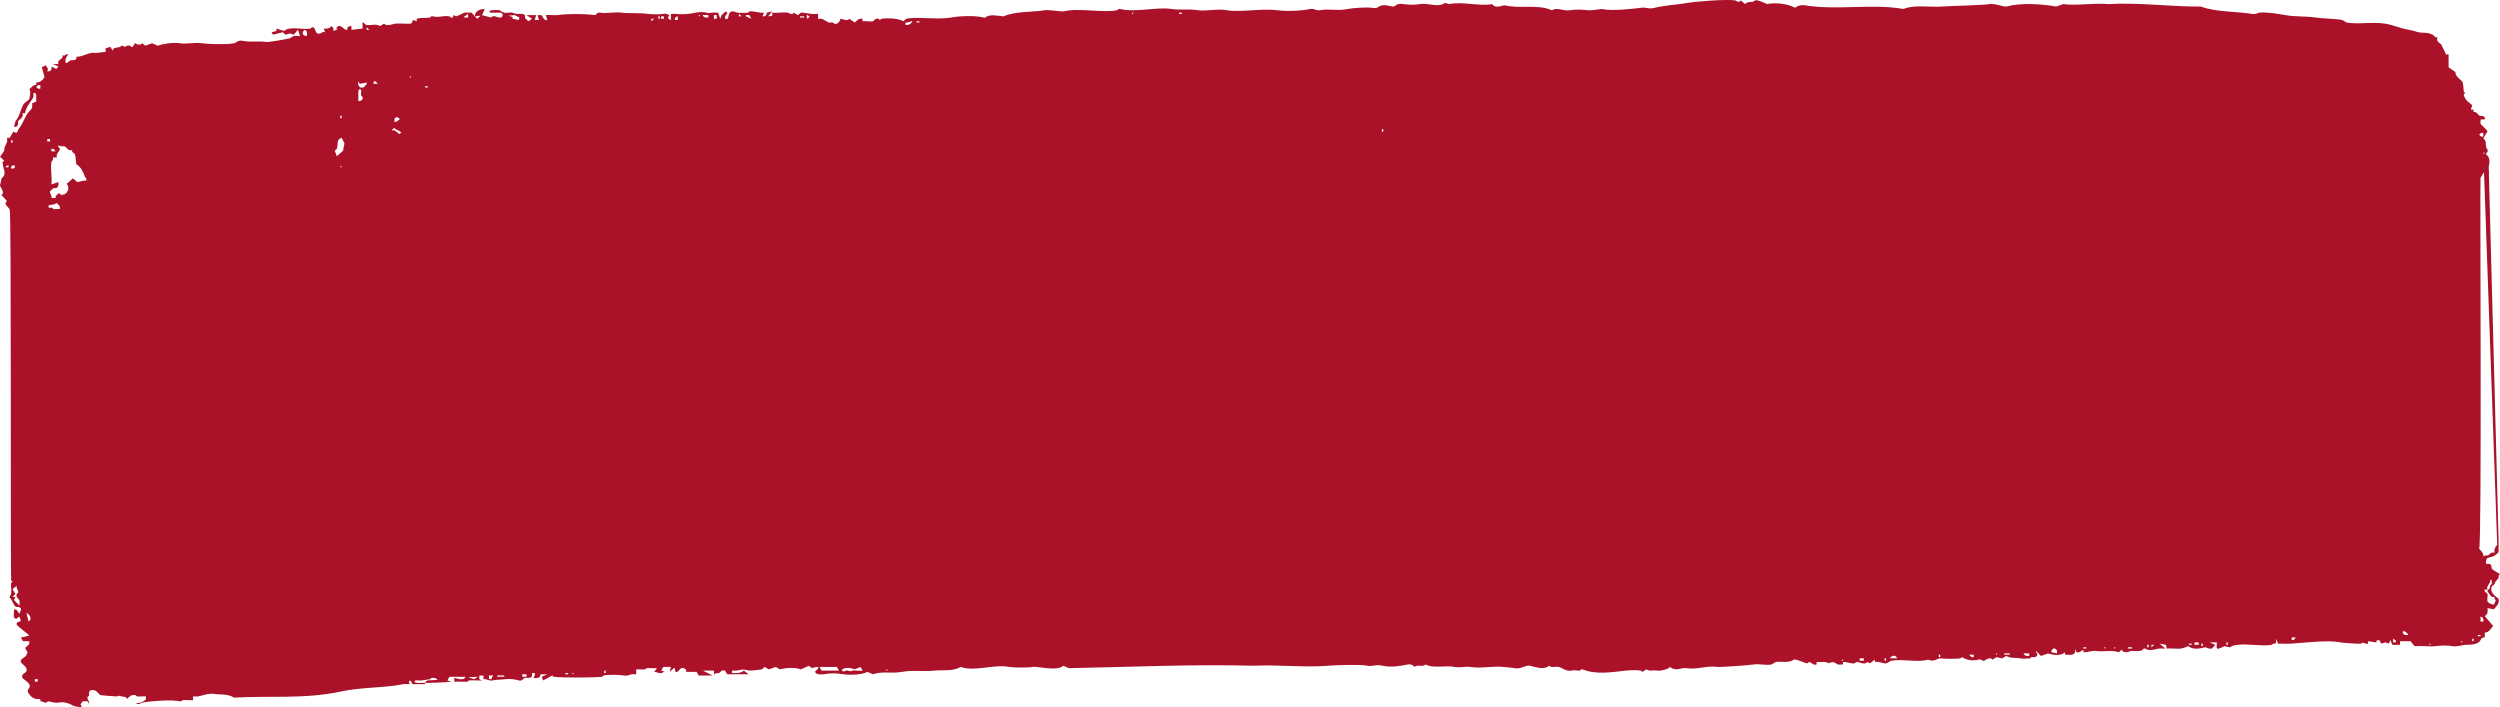 <?xml version="1.0" encoding="UTF-8"?> <svg xmlns="http://www.w3.org/2000/svg" width="834" height="236" viewBox="0 0 834 236" fill="none"><path d="M141.794 227.815C141.732 227.932 141.865 228.168 141.794 228.223H137.626L136.929 226.997C135.809 227.461 136.82 228.14 136.694 228.223C136.02 228.285 135.245 228.133 134.61 228.223C134.007 228.306 133.106 228.514 132.291 228.632C126.619 229.456 119.592 229.4 113.764 230.682C101.793 233.313 88.898 232.032 78.087 232.731C76.019 231.388 73.582 231.817 71.6 231.506C69.548 231.18 67.754 232.025 66.038 232.323C65.56 232.406 64.933 232.267 64.416 232.323V233.549C64.236 233.708 61.651 233.41 60.938 233.549C60.75 233.583 60.625 234.109 60.014 233.957C57.522 233.348 50.589 233.826 47.502 234.366C47.314 234.4 46.053 235.328 45.419 234.573L47.04 234.366C47.972 233.763 48.959 233.742 48.662 232.316C47.698 232.233 46.578 232.434 45.654 232.316C45.481 232.295 45.371 231.942 45.191 231.907C43.812 231.623 43.272 232.33 42.41 233.133C41.83 232.233 41.196 232.496 40.553 232.316C39.136 231.914 39.958 232.157 39.167 232.316C38.885 232.371 33.965 231.997 33.605 231.907C32.837 231.72 32.304 229.802 30.361 230.266C29.445 230.488 29.797 231.623 29.664 232.108C29.625 232.267 29.257 232.35 29.202 232.517C28.943 233.251 29.97 233.916 29.664 234.767L29.202 233.95H27.58L26.883 234.975L27.345 236L24.799 235.591C23.052 234.608 21.368 234.033 19.707 234.366C18.25 234.657 16.526 233.957 16.001 233.957C15.852 233.957 15.727 234.317 15.539 234.366C14.654 234.587 14.27 233.839 13.455 233.957V233.14C11.144 233.521 10.29 232.392 9.287 230.889V230.072C11.371 228.14 7.721 226.866 7.431 225.979C7.055 224.823 8.668 224.421 8.817 223.93C9.389 222.094 6.514 221.623 6.961 220.245C7.062 219.92 8.488 219.082 8.817 218.604C8.896 218.486 8.762 217.988 9.28 217.787L8.355 216.146C9.146 215.439 10.024 215.024 9.742 213.895H7.658L6.961 212.669L9.742 212.053C9.71 211.665 5.879 209.048 5.574 208.369C5.496 208.196 5.605 207.946 5.574 207.753L6.961 207.136L6.498 205.703L5.574 206.319C5.339 206.728 4.681 206.014 4.65 205.91C4.446 205.225 4.791 204.034 4.65 203.251L5.574 203.459L6.498 204.892C6.365 204.179 7.219 203.819 6.961 203.05C6.726 202.351 5.762 202.545 5.339 202.434C4.626 202.254 3.999 199.948 3.255 199.359V198.951C4.258 197.863 3.451 195.869 3.717 194.449C3.749 194.29 4.179 194.179 4.179 194.041C4.179 193.902 3.749 193.792 3.717 193.632C3.49 192.434 3.803 71.167 3.255 69.948C2.785 68.902 0.991 68.092 2.331 67.081L0.474 65.031C0.474 64.893 0.905 64.782 0.936 64.623C1.187 63.314 -0.137 62.213 0.012 61.756C0.286 60.925 0.278 60.336 0.474 59.706C0.662 59.117 1.9 58.806 1.398 56.839C1.242 56.216 0.772 54.803 0.936 53.972C0.967 53.813 1.398 53.702 1.398 53.563L0.027 52.324L1.414 50.274C1.242 48.674 2.801 47.705 2.338 45.973H3.263L4.422 43.923L5.347 44.332C5.966 44.097 5.95 43.425 6.044 43.307C7.243 41.811 7.956 40.045 8.825 38.39C9.609 36.901 11.215 36.562 10.682 34.498L12.069 33.882C12.045 33.203 12.108 32.511 12.069 31.832C12.029 31.168 11.677 30.662 11.144 31.216C11.128 31.798 11.293 32.31 10.909 32.857C9.898 34.318 8.559 36.098 8.363 37.774H7.438C8.151 39.249 6.209 39.914 6.052 40.433C5.872 41.001 6.373 41.853 5.355 42.275C4.031 42.829 5.3 40.752 5.12 40.433C6.647 38.854 6.906 36.174 7.901 34.699C8.222 34.228 9.656 33.383 9.757 33.058C9.977 32.366 10.337 30.149 9.757 29.782C10.525 29.222 11.034 28.217 12.076 28.349V27.532C13.455 27.47 14.199 26.805 14.857 25.69L13.933 22.414L15.32 21.798L16.017 23.024L15.782 23.841C17.012 23.924 17.333 23.128 17.169 22.2L18.79 23.017L19.487 22.2L17.631 21.382H19.487C19.049 20.108 20.412 19.873 20.874 19.132C20.999 18.938 20.788 18.591 20.874 18.515C20.952 18.446 21.321 18.605 21.571 18.515C21.877 18.405 21.963 17.892 22.731 18.107C22.261 18.931 21.83 19.436 21.806 20.357C21.767 21.957 23.177 20.212 23.428 20.15C24.345 19.928 25.614 20.475 25.512 18.924C27.713 19.042 30.001 17.116 31.764 17.698L35.242 17.29V16.064L36.864 15.655L37.561 16.881L38.023 16.064L40.107 15.655C40.836 14.707 41.36 15.655 41.494 15.655C41.627 15.655 43.084 14.596 43.812 15.655H44.275L44.972 14.43C45.818 14.893 46.836 15.171 47.518 14.43L48.443 15.247L50.761 14.43L52.618 15.247C54.483 14.589 57.789 14.076 60.029 14.43C62.254 14.783 64.918 14.056 67.44 14.43C69.383 14.713 75.494 14.928 78.095 14.43C78.823 14.291 79.403 13.308 80.876 13.612C83.563 14.166 86.673 13.598 88.749 14.021C89.423 14.159 95.502 13.065 96.623 12.795C96.826 12.747 97.837 12.013 98.009 11.978C98.605 11.867 99.443 12.054 100.093 11.978L99.396 9.928L98.009 11.569L96.623 11.161L95.236 11.569L94.311 10.752L91.068 11.569L90.606 10.752L92.228 10.344V9.527L94.774 10.344C96.685 8.564 100.978 10.039 103.579 9.527C103.759 9.492 103.853 9.16 104.041 9.118H104.504C105.397 9.333 104.935 11.646 106.823 11.168C107.12 11.092 107.59 10.454 108.444 10.759L107.982 9.534C109.157 9.637 109.823 9.582 110.528 8.716C111.241 9.166 111.327 9.603 111.225 10.358L112.612 9.741L112.15 9.333L112.847 8.716C114.234 8.363 114.563 10.108 115.855 9.942C115.706 9.222 116.318 8.599 117.242 8.716V9.942L120.948 9.534V7.484C121.457 7.449 121.809 8.232 122.107 8.301C123.415 8.619 125.711 7.775 126.737 8.709L128.124 7.892C129.103 8.973 131.101 7.955 131.829 7.892C133.537 7.754 135.425 7.996 137.156 7.892L137.854 6.667L139.013 7.075V6.258C140.321 5.808 142.209 6.085 143.416 5.849C143.604 5.815 143.729 5.288 144.34 5.441C146.565 5.981 147.654 5.101 149.903 5.441C150.083 5.468 150.318 6.078 151.062 5.849L151.297 5.032L152.221 5.441C152.864 5.281 154.564 4.298 155.003 4.215C155.661 4.09 156.601 4.298 157.322 4.215L159.178 6.265L160.338 5.24L158.481 5.448C158.207 3.834 160.157 2.934 161.724 2.989L160.8 5.039L163.808 5.856C164.709 4.741 166.08 6.064 167.052 5.856C167.843 5.683 167.984 4.631 167.052 4.215H163.573C162.939 3.744 163.518 3.426 164.27 3.398C164.881 3.37 166.127 3.287 166.589 3.398C167.334 3.578 167.467 4.568 169.833 4.215C171.235 4.007 171.211 4.478 172.152 4.624C173.006 4.755 174.854 4.291 175.16 5.24C175.238 5.489 175.082 5.808 175.16 6.057C175.183 6.126 176.233 7.054 176.319 7.082L177.479 6.265L175.622 5.039H178.865L178.403 6.68H179.79L179.328 5.039H180.487C181.2 5.226 181.2 6.971 182.571 6.68L182.109 5.039C182.281 4.887 185.274 5.157 186.049 5.039C189.308 4.561 194.737 4.554 198.561 5.039L199.485 4.222C199.79 4.27 200.135 4.153 200.409 4.222C201.929 4.61 205.165 3.896 207.358 4.222C209.622 4.554 213.304 4.208 216.164 4.631C217.276 4.797 220.097 4.866 221.264 4.631C222.102 4.457 222.87 4.624 223.348 5.247C222.463 5.808 222.948 6.431 223.81 6.68V4.631C224.335 4.679 224.938 4.554 225.432 4.631C226.309 4.769 228.189 4.769 229.599 4.631C231.848 4.409 233.352 3.689 235.624 4.222C236.752 4.485 236.901 4.305 237.481 4.222C238.115 4.132 238.899 4.284 239.564 4.222L240.262 6.272L240.724 5.046L242.111 3.82C243.395 4.637 242.024 4.686 241.876 5.662C241.75 6.473 242.048 6.313 242.8 6.279L243.262 4.437L243.959 3.82H244.884C245.84 4.43 248.182 4.354 249.514 4.229C249.678 4.215 249.804 3.841 249.976 3.82C251.778 3.585 253.071 4.423 254.841 4.229L254.379 5.455C255.311 5.572 255.914 4.949 255.766 4.229L257.622 3.82L256.236 5.462L257.622 5.254V4.229C259.26 4.402 261.406 3.986 262.949 4.229C263.247 4.277 264.023 5.247 264.806 4.229L266.193 5.046L267.117 4.229C267.431 4.277 267.775 4.16 268.042 4.229C268.99 4.485 269.726 4.457 270.823 4.637C271.442 4.741 272.249 4.568 272.907 4.637V6.279C273.283 6.32 273.753 6.203 274.066 6.279C274.787 6.452 276.244 7.477 276.385 7.504C276.769 7.601 277.356 7.421 277.772 7.504C277.944 7.539 278.234 8.148 279.158 7.913C279.558 7.809 280.545 6.729 280.318 6.272C280.576 6.043 282.668 7.359 283.326 6.272L285.183 7.498C286.005 6.777 286.46 6.029 287.729 6.272V7.089C288.732 6.937 290.33 7.304 291.207 7.089C291.599 6.992 291.881 5.974 293.064 6.272C293.26 6.32 293.377 6.68 293.526 6.68C293.675 6.68 293.808 6.299 293.988 6.272C296.166 5.953 299.754 6.112 301.399 7.089C301.705 6.916 302.105 6.327 302.324 6.272C305.599 5.475 312.806 6.632 317.146 5.863C320.319 5.302 325.16 5.108 328.263 5.863H328.725C329.861 4.568 333.081 5.316 334.749 5.455C338.917 3.682 344.111 4.139 348.647 3.405C349.728 3.232 354.335 3.896 354.672 3.813C359.983 2.518 367.794 4.381 372.737 3.405C372.925 3.37 373.051 2.844 373.662 2.996C378.856 4.263 385.797 2.234 390.803 2.996C393.701 3.432 396.459 2.906 399.608 3.405C402.225 3.82 406.361 2.816 409.338 3.405C413.295 4.187 420.933 2.747 426.017 3.405C429.159 3.813 433.852 3.675 437.134 2.996C438.348 2.747 439.163 3.654 440.377 3.405C443.198 2.823 446.386 3.716 449.645 2.996C450.969 2.705 455.865 2.324 457.518 2.588C460.096 2.996 459.289 2.075 461.224 1.77C462.681 1.542 464.35 2.324 464.93 2.179C465.729 1.978 465.768 1.043 468.173 1.362C470.406 1.653 471.831 1.639 473.735 1.362C476.798 0.912 479.666 2.678 482.071 0.953L483.457 1.362C488.205 0.42 493.266 2.179 497.817 1.362C498.789 3.093 501.492 1.653 501.985 1.77C507.132 3.024 512.882 1.313 517.74 3.412C519.487 2.324 521.539 3.765 523.764 3.412C525.903 3.072 527.477 3.197 529.789 3.412C531.261 3.55 534.191 2.948 534.419 3.003C537.435 3.737 544.235 3.003 547.392 2.595C549.421 2.331 549.828 3.155 552.022 2.595C555.438 1.722 559.574 1.59 563.139 0.953C565.943 0.455 576.065 -0.314 578.893 0.136C579.191 0.185 579.966 1.154 580.75 0.136L582.136 1.362C582.896 0.51 584.04 0.725 584.917 0.545C585.09 0.51 585.403 -0.106 586.304 0.136C587.424 0.434 588.506 0.884 589.547 1.362C591.874 0.794 596.308 1.161 598.815 2.588C599.701 1.888 600.891 1.577 602.059 1.77C612.979 3.536 624.699 1.133 634.954 2.996C638.848 1.445 643.541 2.498 647.928 2.179C651.531 1.916 660.748 1.798 663.733 1.362C665.613 1.085 668.535 2.38 669.295 2.179C674.387 0.815 681.226 1.362 685.974 2.179L688.293 1.362C692.468 1.985 698.759 0.912 703.585 1.362C713.613 0.752 724.244 2.29 734.162 2.179C739.309 4.077 745.678 3.73 751.303 4.637C752.595 4.845 753.285 4.263 753.622 4.229C756.176 3.952 759.959 4.61 762.427 5.046C765.749 5.635 769.235 5.351 772.619 5.863C774.829 6.196 778.902 6.203 781.425 6.68C781.582 6.708 782.655 7.47 782.812 7.498C787.363 8.37 792.213 6.826 797.634 8.315C799.569 8.848 801.629 9.637 803.658 9.956C805.241 10.205 805.969 10.6 806.902 10.773C808.633 11.105 809.495 10.6 811.532 11.59C812.072 11.853 812.252 12.65 813.153 12.407C812.44 13.896 814.368 14.533 814.54 15.067C814.955 16.348 815.66 16.923 815.927 18.141H816.851V22.442L819.17 24.083C818.841 25.343 821.348 26.929 821.489 27.359C821.865 28.515 821.747 29.526 821.951 30.634C821.982 30.794 822.413 30.904 822.413 31.043C822.413 31.181 822.006 31.285 821.951 31.451C821.787 31.95 822.546 33.1 822.875 33.501C823.189 33.882 824.732 34.99 824.732 35.142L824.27 36.576H825.194V37.393C826.166 37.068 826.746 38.48 827.278 38.619C827.764 38.751 828.5 38.474 828.9 39.235C829.401 40.198 827.623 39.741 827.513 39.852C827.592 40.295 827.396 40.904 827.513 41.285C827.568 41.458 829.535 43.252 829.832 43.743L828.446 46.202C829.55 47.033 829.182 48.113 829.37 49.069C829.448 49.443 830.545 50.412 829.37 51.119V51.527C830.717 52.455 830.561 54.18 830.294 55.212C830.091 56.001 830.435 57.206 830.294 58.078L833.538 180.537V184.221C833.13 184.526 832.794 184.969 832.378 185.246C831.705 185.696 830.866 185.862 830.059 186.063C829.276 186.264 829.3 187.441 829.362 188.113H830.522C831.391 188.542 831.054 189.062 831.219 189.546C831.446 190.253 834 191.333 834 191.596C833.303 191.936 833.671 192.42 833.538 192.822C833.436 193.134 832.598 193.494 832.151 194.872C832.081 195.1 831.297 195.467 831.227 195.689C830.608 197.676 832.112 198.556 833.546 199.782C833.875 201.25 832.927 202.164 831.924 203.265L829.84 202.856C829.887 204.006 830.075 204.83 828.916 205.516L831.697 208.791C831.007 209.629 830.326 211.056 828.916 211.042V212.683C827.56 212.441 827.694 213.833 826.832 214.324C825.108 215.294 823.996 214.941 822.202 215.142C821.058 215.266 819.726 215.82 818.034 215.55C816.044 215.239 814.587 215.322 812.472 215.55C810.317 215.786 807.74 215.377 805.523 215.55L804.136 213.909H800.658V215.135H798.112L797.415 213.493L796.952 214.719L795.793 214.311L794.406 214.719L793.709 213.493L792.785 213.701V214.318L790.003 213.909V214.726C789.784 214.698 789.502 214.795 789.306 214.726C787.638 214.11 788.194 214.608 787.45 214.726C786.784 214.83 781.746 214.47 780.963 214.318C776.599 213.452 769.533 214.366 764.284 214.726C762.842 214.823 761.33 214.657 759.881 214.726L759.419 213.085L759.184 214.726C758.455 214.442 757.93 215.114 757.797 215.135C754.483 215.654 749.571 214.643 746.218 215.135C745.646 215.218 744.612 215.391 743.899 215.952L742.043 215.543C741.526 215.931 740.883 216.076 740.186 216.36C738.948 216.873 739.716 214.511 739.489 214.311H737.17L739.027 215.128L737.867 216.353C736.708 216.568 735.948 215.848 735.548 215.945C733.731 216.388 731.694 216.866 729.986 215.536C729.602 215.779 727.949 216.319 727.667 216.353C726.186 216.547 724.337 216.215 722.802 216.353L722.567 215.128L720.483 214.719L722.34 216.36C721.666 216.423 720.898 216.27 720.256 216.36C719.042 216.527 716.895 217.385 715.626 216.36H715.164C714.185 217.697 712.555 217.011 710.996 217.178C710.064 217.281 708.873 218.327 707.753 216.769L706.828 217.586C704.298 216.741 702.081 217.524 699.417 217.178C697.717 216.956 696.589 217.669 695.014 217.586V216.769C694.129 217.178 693.878 217.842 692.695 217.586L692.233 216.36C692.609 218.736 691.089 218.493 688.99 218.41L688.755 217.593C687.556 218.978 684.791 218.486 683.193 218.002L680.874 218.819L679.252 217.178C679.064 217.953 680.043 218.057 679.487 218.819C678.978 219.511 678.296 219.096 677.63 219.227C677.45 219.262 677.341 219.615 677.168 219.636C676.518 219.719 674.497 219.747 673.925 219.636C672.522 219.359 670.807 219.705 669.295 218.819L667.908 219.636L666.051 219.227L664.665 220.045C664.516 220.045 664.391 219.684 664.203 219.636C663.521 219.463 662.463 220.024 661.884 220.453H661.422C661.116 220.045 660.568 219.906 660.035 220.045C658.233 220.502 656.392 220.37 654.473 219.227C654.285 219.276 654.183 219.608 654.01 219.636C652.937 219.83 648.147 219.809 647.473 219.636C646.565 219.407 645.107 221.076 643.305 220.045C639.623 221.125 634.719 219.705 630.794 220.453C630.638 220.481 629.564 221.243 629.408 221.27C628.225 221.506 626.893 220.515 625.467 220.862V220.045L623.845 221.27L622.921 220.862C621.942 222.018 620.046 220.64 619.215 220.862C619.027 220.91 618.926 221.243 618.753 221.27C617.265 221.513 616.27 220.682 614.813 220.862V221.679C614.311 221.61 613.622 221.783 613.191 221.679C612.408 221.485 612.086 220.329 609.948 221.27C609.039 220.474 607.315 221 606.007 220.862V221.679C604.816 222.122 604.158 220.689 603.461 220.862C603.265 220.966 603.155 221.229 602.999 221.27C602.301 221.457 599.599 219.795 598.369 220.045C596.794 221.353 594.177 220.515 592.344 220.862C592.188 220.889 591.114 221.651 590.958 221.679C588.983 222.053 586.672 221.333 584.933 221.679C583.821 221.9 573.66 222.621 572.884 222.496C569.398 221.935 566.264 223.479 562.692 222.905C560.71 222.586 559.174 224.158 557.13 222.496C556.558 223.272 553.824 223.902 552.962 223.722C551.45 223.417 550.533 224.13 549.256 223.313L547.87 224.13C547.682 224.082 547.58 223.75 547.408 223.722C546.091 223.486 543.867 223.549 542.308 223.722C537.388 224.269 532.491 225.121 527.948 223.313H527.485C527.305 223.355 527.211 223.673 527.023 223.722C526.483 223.867 525.872 223.389 524.242 223.722C522.581 224.068 520.897 222.697 520.074 222.496C519.072 222.254 517.552 222.939 516.831 222.087C514.919 223.618 512.358 222.503 510.344 222.087C508.864 221.783 507.43 223.341 505.252 222.905C504.241 222.704 502.8 222.635 501.546 222.496C498.013 222.108 494.37 223.078 490.43 222.496C488.785 222.254 487.03 222.828 485.338 222.496C482.243 221.88 478.028 223.071 475.608 221.679C474.699 222.621 472.811 221.554 471.902 222.496C471.291 221.783 470.625 221.464 469.583 221.679C466.849 222.24 463.982 222.697 461.248 222.087C458.772 221.54 457.942 222.441 456.155 222.087C453.852 221.63 446.41 221.817 443.182 222.087C435.277 222.738 425.994 221.679 418.168 222.087C397.979 221.54 376.404 222.531 356.552 222.905L354.695 222.087C352.768 224.117 345.819 222.143 344.503 222.496C343.469 222.773 337.789 222.725 336.63 222.496C331.608 221.499 325.317 224.151 320.413 222.496C317.914 224.061 314.365 223.424 311.607 223.722C307.87 224.13 304.776 223.459 300.953 224.13C297.185 224.795 294.309 223.819 291.223 224.948L289.366 224.13C287.588 225.093 283.804 225.252 281.493 224.948C278.806 224.601 277.615 224.449 274.544 224.948C273.667 225.086 271.661 224.934 271.998 223.923C272.115 223.576 273.243 223.286 272.922 222.489C271.434 222.427 270.94 223.452 269.914 222.081L267.133 223.306C265.284 222.545 262.088 222.759 260.184 223.306L258.797 222.489L256.478 223.306L255.092 222.489C254.786 222.662 254.395 223.251 254.167 223.306C253.752 223.41 250.329 223.784 250 223.715C247.876 223.279 248.017 223.195 245.832 223.715C245.001 223.909 243.905 223.175 244.21 224.532C245.659 224.594 247.046 224.657 248.151 223.715L249.772 224.941H242.588L241.891 223.715C240.7 223.292 240.23 224.421 239.807 224.532C239.329 224.657 238.781 224.477 238.186 224.941V223.715H234.48L237.723 225.356H233.093L232.396 224.13H228.918C229.082 223.292 228.228 222.669 227.296 222.905C226.967 222.988 226.325 223.957 225.91 224.13C224.719 224.636 225.69 222.711 224.75 222.905L223.363 224.13L223.826 222.489H221.28L220.582 223.715L221.969 224.123C221.217 223.902 221.021 224.49 220.809 224.532C219.752 224.74 219.18 224.165 218.263 224.123L219.188 222.898C218.06 222.967 216.83 222.801 215.709 222.898C215.545 222.912 215.42 223.292 215.247 223.306C214.291 223.403 213.21 223.244 212.239 223.306V224.948C211.722 225.003 211.095 224.864 210.617 224.948C210.1 225.038 209.607 225.55 208.298 225.356C206.732 225.128 203.394 224.961 201.349 225.356C201.169 225.391 201.06 225.744 200.887 225.765C198.333 226.097 187.146 226.132 184.671 225.765C184.49 225.737 184.365 225.356 184.208 225.356L181.2 226.997L180.738 225.772L182.595 224.954H180.276C180.37 226.222 179.234 226.298 177.957 226.18C177.863 226.111 179.453 224.227 177.494 224.539C177.761 226.748 176.139 225.889 174.948 226.18C174.557 226.277 174.251 227.309 173.092 226.997C171.729 226.63 170.099 226.346 168.462 226.589C167.216 226.769 166.057 226.637 164.294 226.997C163.119 227.24 162.414 226.423 161.286 226.589V225.363H159.899V226.589L160.823 226.997C159.374 227.067 157.87 226.9 156.421 226.997C156.256 227.011 156.123 227.392 155.958 227.406C154.517 227.503 153.005 227.337 151.556 227.406V226.18C151.736 226.014 154.815 227.489 155.261 225.772H149.934L149.237 226.997L150.623 227.406L148.304 227.614C146.362 227.628 144.262 227.835 141.818 227.821C142.006 227.475 142.155 227.233 142.515 227.004L145.993 226.797C145.5 226.153 144.701 226.014 143.909 226.18C143.721 226.222 143.62 226.568 143.447 226.589C142.452 226.72 141.45 226.887 140.666 226.997C140.024 227.087 139.248 226.935 138.582 226.997C137.948 227.468 138.527 227.787 139.279 227.815C140.126 227.849 140.987 227.815 141.826 227.815H141.794ZM377.837 4.208C377.54 4.208 377.54 4.617 377.837 4.617C378.135 4.617 378.135 4.208 377.837 4.208ZM394.281 4.208H393.357V4.617H394.281V4.208ZM156.154 5.849V4.624L154.768 5.649V5.856H156.154V5.849ZM173.295 5.849L171.674 5.032L169.59 5.24L170.976 5.649V6.265L173.06 6.673L173.295 5.856V5.849ZM247.422 5.441L246.498 4.624V5.441H247.422ZM233.289 5.032C232.992 5.032 232.992 5.441 233.289 5.441C233.587 5.441 233.587 5.032 233.289 5.032ZM236.298 5.032H234.441V5.24C234.95 5.87 235.428 5.946 236.298 5.856V5.039V5.032ZM239.079 5.032H238.154V6.258H239.079V5.032ZM250.658 6.258L249.96 5.032H248.801V5.441L250.658 6.258ZM269.185 6.258L270.11 5.642L269.413 5.025H269.178V6.251L269.185 6.258ZM220.081 6.258V5.441H219.619V6.258H220.081ZM221.468 5.441H220.543V6.258H221.468V5.441ZM226.098 6.667V5.441H225.863L225.165 6.057V6.673H226.09L226.098 6.667ZM268.253 5.441H266.866V5.849H268.253V5.441ZM218.216 6.258H217.292V7.075L218.216 6.258ZM304.384 7.075C303.522 7.027 303.076 7.705 302.065 7.484V8.301C303.162 8.495 303.93 7.968 304.384 7.075ZM306.703 7.075H305.779V7.484H306.703V7.075ZM123.243 9.942L122.319 9.125V9.942H123.243ZM102.396 11.992C102.428 11.112 102.584 10.461 101.699 9.942C100.446 10.745 100.884 12.04 102.396 11.992ZM136.914 25.503C136.616 25.503 136.616 25.911 136.914 25.911C137.211 25.911 137.211 25.503 136.914 25.503ZM120.007 27.961L119.545 27.144C119.318 28.155 119.694 29.575 121.167 29.194C121.504 29.104 122.695 27.843 122.326 27.553L120.007 27.961ZM126.032 27.961L125.335 27.144H124.637V27.961H126.024H126.032ZM13.455 28.37H12.758L12.061 28.986L12.758 29.602H13.455V28.377V28.37ZM142.711 28.778H141.786V29.187H142.711V28.778ZM120.47 30.004C119.937 29.443 119.577 29.956 119.545 30.62C119.49 31.638 119.584 32.677 119.545 33.695C120.047 33.827 120.83 33.425 120.932 33.079C121.19 32.255 120.493 31.978 120.47 31.853C120.352 31.306 120.548 30.6 120.47 30.011V30.004ZM113.983 39.422V38.605H113.521V39.422H113.983ZM131.586 40.648C132.472 40.807 132.824 40.115 133.443 39.623L132.284 39.007L131.586 39.623V40.648ZM130.662 43.515C131.774 43.286 131.884 43.723 132.519 44.131C133.255 44.609 133.02 45.08 133.905 44.131L131.359 42.698L130.662 43.515ZM461.451 43.923V43.106H460.989V43.923H461.451ZM828.43 44.332H827.733L827.036 44.949L827.733 45.565H828.43V44.339V44.332ZM113.991 45.973C111.515 46.811 113.568 49.138 111.672 50.274L112.369 52.116L114.453 50.274L114.915 47.816L113.991 45.973ZM16.698 46.382H15.774V47.199H16.698V46.382ZM4.187 47.608V46.791H3.725V47.608H4.187ZM17.161 53.958C16.785 56.23 17.435 59.173 17.161 61.534L19.48 60.717C19.456 61.292 19.628 61.811 19.245 62.358C18.798 62.988 18.32 62.649 17.858 62.767C17.78 62.788 16.722 63.722 16.698 63.792C16.448 64.54 17.458 65.184 17.161 66.042H18.547C18.367 65.26 19.151 64.948 19.707 64.401L20.631 65.218C20.858 64.761 21.43 64.879 21.556 64.81C22.911 64.055 23.201 62.365 22.253 61.326L24.337 59.484L25.723 60.71C26.797 60.738 27.51 60.059 28.732 60.301C29.053 59.505 28.379 59.159 28.27 58.868C27.674 57.337 27.181 55.897 25.488 54.775C25.23 53.868 25.269 52.289 25.026 51.5C24.916 51.146 23.757 50.842 24.102 50.066C22.77 50.579 22.12 48.979 21.556 48.84C20.937 48.688 20.2 49.02 19.472 48.432C19.221 49.103 19.863 49.242 19.934 49.457C20.255 50.44 18.43 51.153 19.009 52.532H17.623C17.975 53.272 17.176 53.847 17.161 53.965V53.958ZM18.547 50.475L17.85 49.657H17.153V50.475H18.54H18.547ZM828.657 50.883C828.359 50.883 828.359 51.292 828.657 51.292C828.955 51.292 828.955 50.883 828.657 50.883ZM2.808 55.807V54.99L1.884 55.606V55.814H2.808V55.807ZM3.733 56.216H4.43C5.637 55.786 4.642 54.38 3.733 55.599V56.216ZM113.764 55.398C113.466 55.398 113.466 55.807 113.764 55.807C114.061 55.807 114.061 55.398 113.764 55.398ZM832.143 184.408C831.994 183.411 832.292 182.504 833.068 181.749L828.665 57.448L827.506 59.29C827.271 60.474 827.999 182.13 827.043 182.975C827.607 183.889 828.681 184.533 828.43 185.634C829.033 185.17 829.574 185.35 830.052 185.225C830.475 185.114 830.945 183.979 832.135 184.408H832.143ZM19.95 69.733C20.192 68.702 19.55 68.307 18.79 67.684L18.328 68.092L16.244 68.501C15.978 69.81 16.761 69.103 17.404 69.318C17.599 69.38 17.693 69.692 17.866 69.727C18.453 69.844 19.299 69.65 19.95 69.727V69.733ZM832.143 199.152C832.057 199.075 831.666 199.262 831.446 199.152C830.616 198.743 830.365 197.836 829.824 197.309V196.901C830.835 196.388 830.545 195.828 830.749 195.26C830.811 195.093 831.172 195.003 831.211 194.851C831.289 194.526 831.493 193.279 830.749 193.418C830.952 194.837 829.331 195.204 829.824 196.693H828.9C828.555 197.469 829.715 197.773 829.824 198.127C830.028 198.771 829.621 199.941 829.824 200.585C830.012 201.201 832.034 202.122 832.143 201.402L832.605 200.176C832.01 199.969 832.19 199.2 832.143 199.152ZM5.59 195.46L4.203 196.485L5.127 198.127L4.203 199.152H5.127L4.665 200.176L6.522 202.019C6.459 201.333 6.726 200.599 6.287 199.969C5.864 199.359 5.284 199.276 5.59 198.127C5.629 197.967 5.997 197.884 6.052 197.718C6.31 196.984 5.3 196.354 5.59 195.467V195.46ZM8.833 204.47L9.53 207.337C10.878 206.568 9.938 204.913 8.833 204.47ZM828.438 207.337C828.548 206.568 828.438 205.917 827.513 205.696V207.337H828.438ZM803.423 211.838C803.321 211.291 801.951 210.273 801.567 210.613C801.418 211.229 801.77 211.457 802.264 211.838H803.423ZM827.513 211.838H826.589V212.247H827.513V211.838ZM765.898 212.655H764.511V213.473H765.208L765.906 212.655H765.898ZM799.256 214.297V213.68L798.331 213.064V214.29H799.256V214.297ZM825.202 213.888V213.071H824.74V213.888H825.202ZM821.262 213.888C820.964 213.888 820.964 214.297 821.262 214.297C821.559 214.297 821.559 213.888 821.262 213.888ZM733.472 214.297H732.086V215.114H733.472V214.297ZM743.202 215.114V214.297H742.74V215.114H743.202ZM731.153 214.705H730.229V215.114H731.153V214.705ZM734.859 215.522V214.705H734.396V215.522H734.859ZM810.607 214.705C810.309 214.705 810.309 215.114 810.607 215.114C810.905 215.114 810.905 214.705 810.607 214.705ZM716.793 215.931V215.114H716.331V215.931H716.793ZM718.65 215.114H717.726V215.931L718.65 215.114ZM695.947 215.931H695.022V216.34H695.947V215.931ZM702.198 215.931C701.9 215.931 701.9 216.34 702.198 216.34C702.496 216.34 702.496 215.931 702.198 215.931ZM705.442 215.931C705.144 215.931 705.144 216.34 705.442 216.34C705.739 216.34 705.739 215.931 705.442 215.931ZM711.231 215.931H709.844V216.34H711.231V215.931ZM686.217 217.981V216.956L685.519 216.34C684.853 216.18 684.18 216.984 684.36 217.565L686.217 217.974V217.981ZM666.067 217.981C665.769 217.981 665.769 218.389 666.067 218.389C666.365 218.389 666.365 217.981 666.067 217.981ZM670.47 217.981H668.613V218.389H670.47V217.981ZM676.957 217.981H675.1V218.189C675.609 218.819 676.087 218.895 676.957 218.805V217.988V217.981ZM647.254 219.207V218.389H646.792V219.207H647.254ZM658.429 218.389H657.042V218.597L657.739 219.214H658.437V218.396L658.429 218.389ZM632.894 219.615C632.455 218.514 631.319 218.5 630.575 219.407V219.615H632.894ZM621.777 219.615H620.391V220.432H621.777V219.615ZM629.188 220.432V219.615H628.726V220.432H629.188ZM614.593 220.024C614.296 220.024 614.296 220.432 614.593 220.432C614.891 220.432 614.891 220.024 614.593 220.024ZM279.871 223.708L279.174 222.482H273.384L274.082 223.708H279.871ZM287.745 223.708L287.047 222.482L285.191 223.299C283.984 222.905 281.924 222.358 280.788 223.507C281.501 224.553 281.963 223.459 282.872 223.715C284.282 224.11 283.459 223.874 284.258 223.715C284.979 223.569 287.525 223.881 287.737 223.715L287.745 223.708ZM295.853 223.299C295.555 223.299 295.555 223.708 295.853 223.708C296.151 223.708 296.151 223.299 295.853 223.299ZM202.039 224.525V223.708H201.577V224.525H202.039ZM189.528 224.525H188.603V224.934H189.528V224.525ZM191.149 224.525C190.852 224.525 190.852 224.934 191.149 224.934C191.447 224.934 191.447 224.525 191.149 224.525ZM175.63 224.934H174.243V225.751H175.63V224.934ZM159.413 225.751L156.17 225.959L158.254 226.575L159.413 225.758V225.751ZM164.513 225.342H163.127V226.568H164.051C163.855 225.952 164.372 225.827 164.513 225.342ZM168.219 225.342H165.9V225.751H168.219V225.342ZM12.554 226.568H11.63V227.385H12.554V226.568Z" fill="#AB122A"></path></svg> 